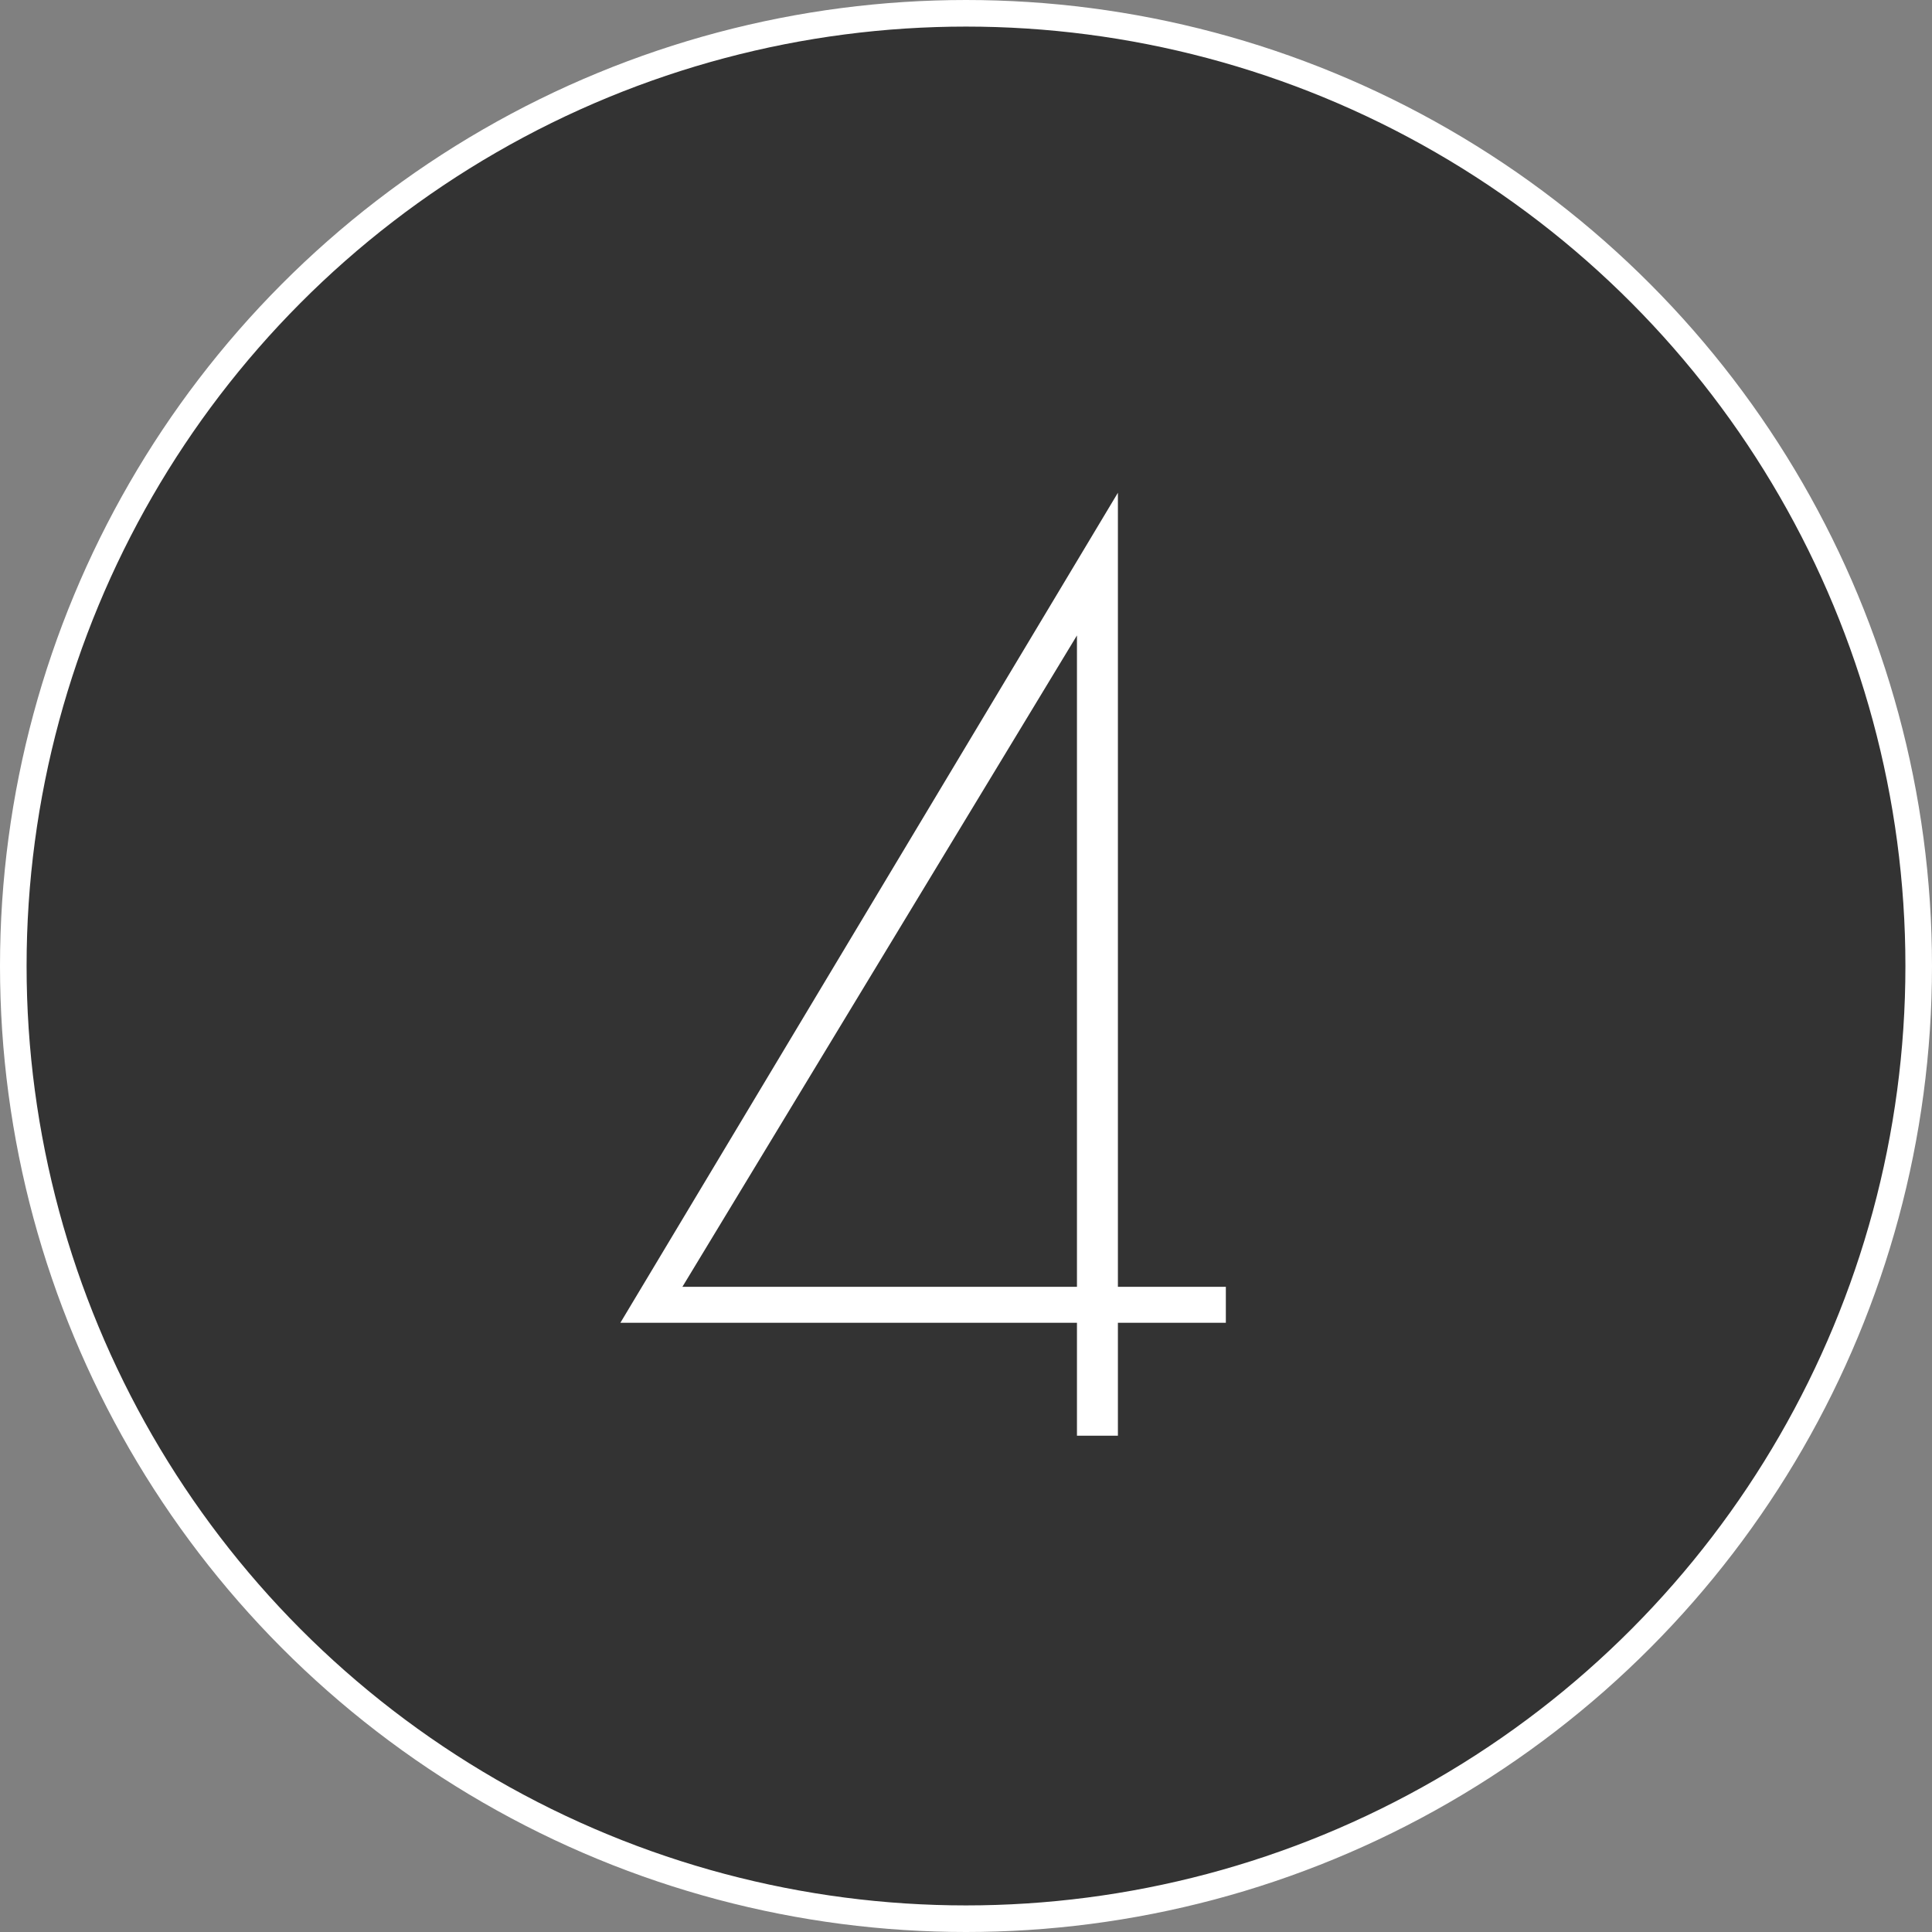 <?xml version="1.0" encoding="UTF-8"?> <svg xmlns="http://www.w3.org/2000/svg" width="109" height="109" viewBox="0 0 109 109" fill="none"><rect x="0" y="0" width="109" height="109" fill="#808080" stroke="none"/> <circle cx="54.5" cy="54.5" r="53.75" fill="#333333" stroke="white" stroke-width="1.5"></circle> <path d="M69.16 72.6V74.63H63.07V81H60.76V74.63H35L63.07 27.8V72.6H69.16ZM60.76 72.6V35.85L38.5 72.6H60.76Z" fill="white"></path> </svg> 